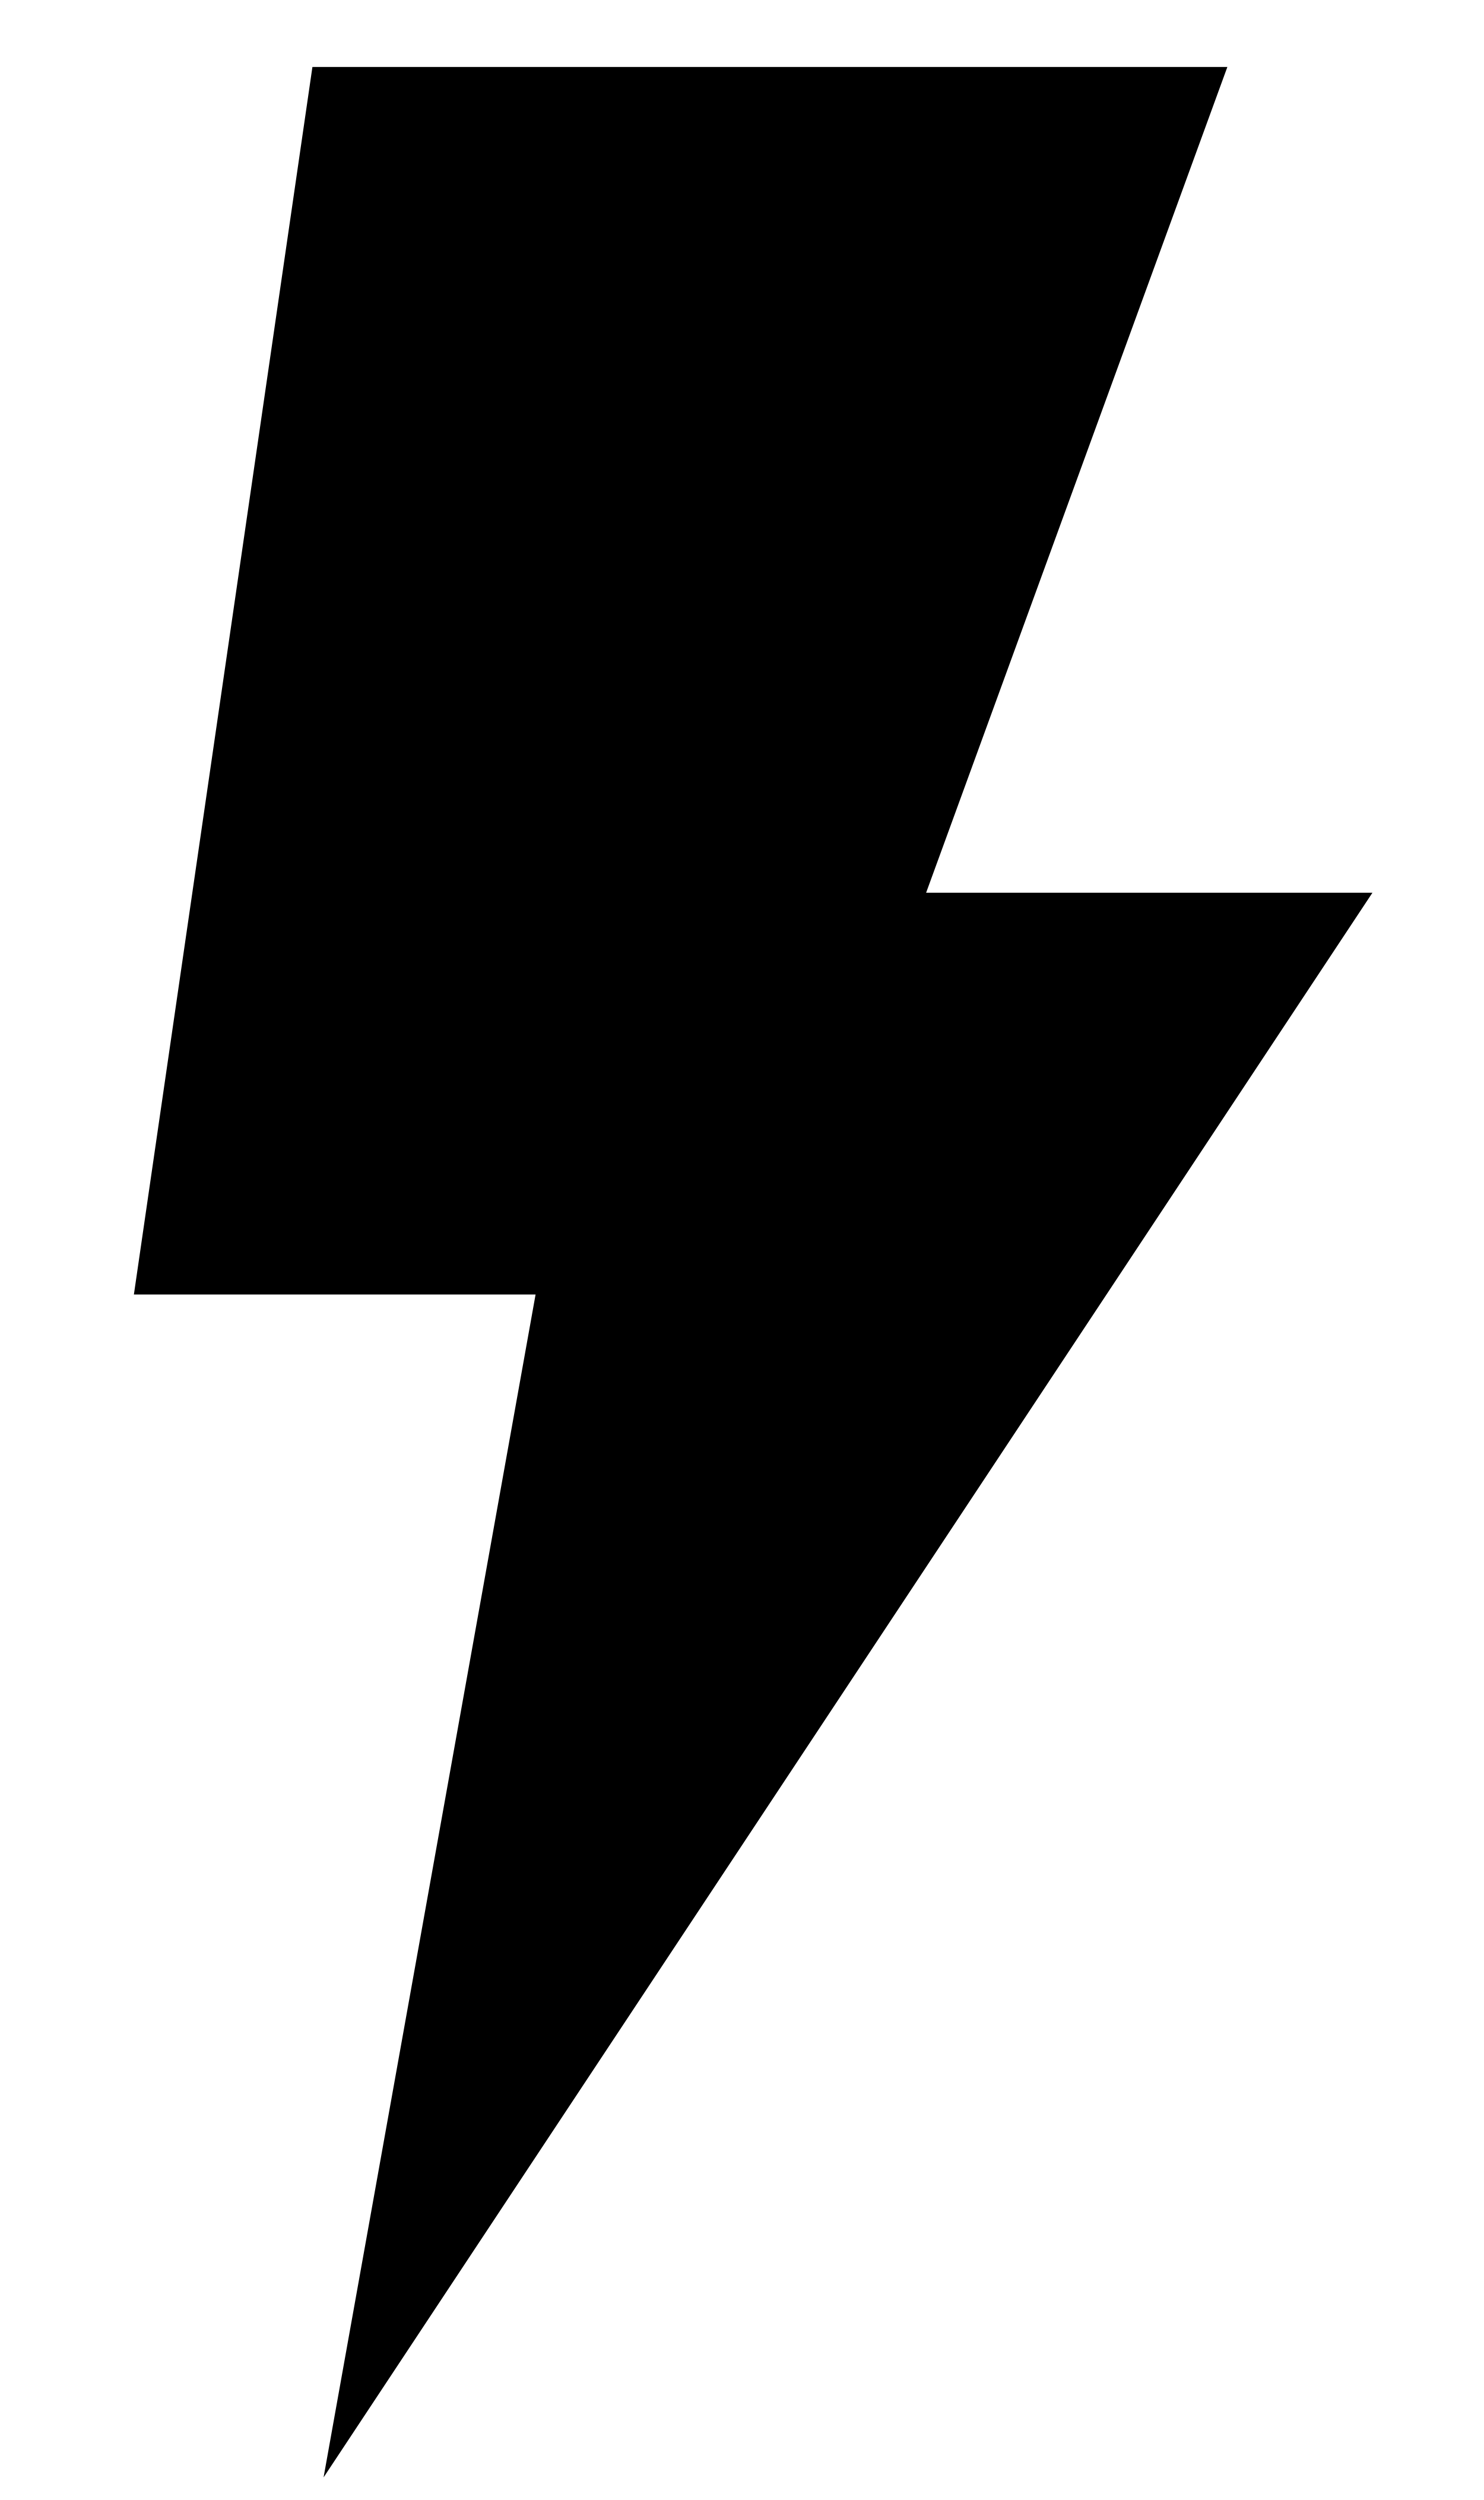 <?xml version="1.0" encoding="UTF-8"?>
<svg id="svg8011" xmlns="http://www.w3.org/2000/svg" version="1.1" xmlns:cc="http://creativecommons.org/ns#" xmlns:dc="http://purl.org/dc/elements/1.1/" xmlns:osb="http://www.openswatchbook.org/uri/2009/osb" xmlns:rdf="http://www.w3.org/1999/02/22-rdf-syntax-ns#" xmlns:svg="http://www.w3.org/2000/svg" viewBox="0 0 13.3 22.4">
  <!-- Generator: Adobe Illustrator 29.1.0, SVG Export Plug-In . SVG Version: 2.1.0 Build 142)  -->
  <g id="layer1">
    <path id="polygon3385" d="M2.9,22.2L12.3,8h-4L11,.6H2.8l-1.6,11h3.6c0,0-1.9,10.6-1.9,10.6Z"/>
  </g>
</svg>